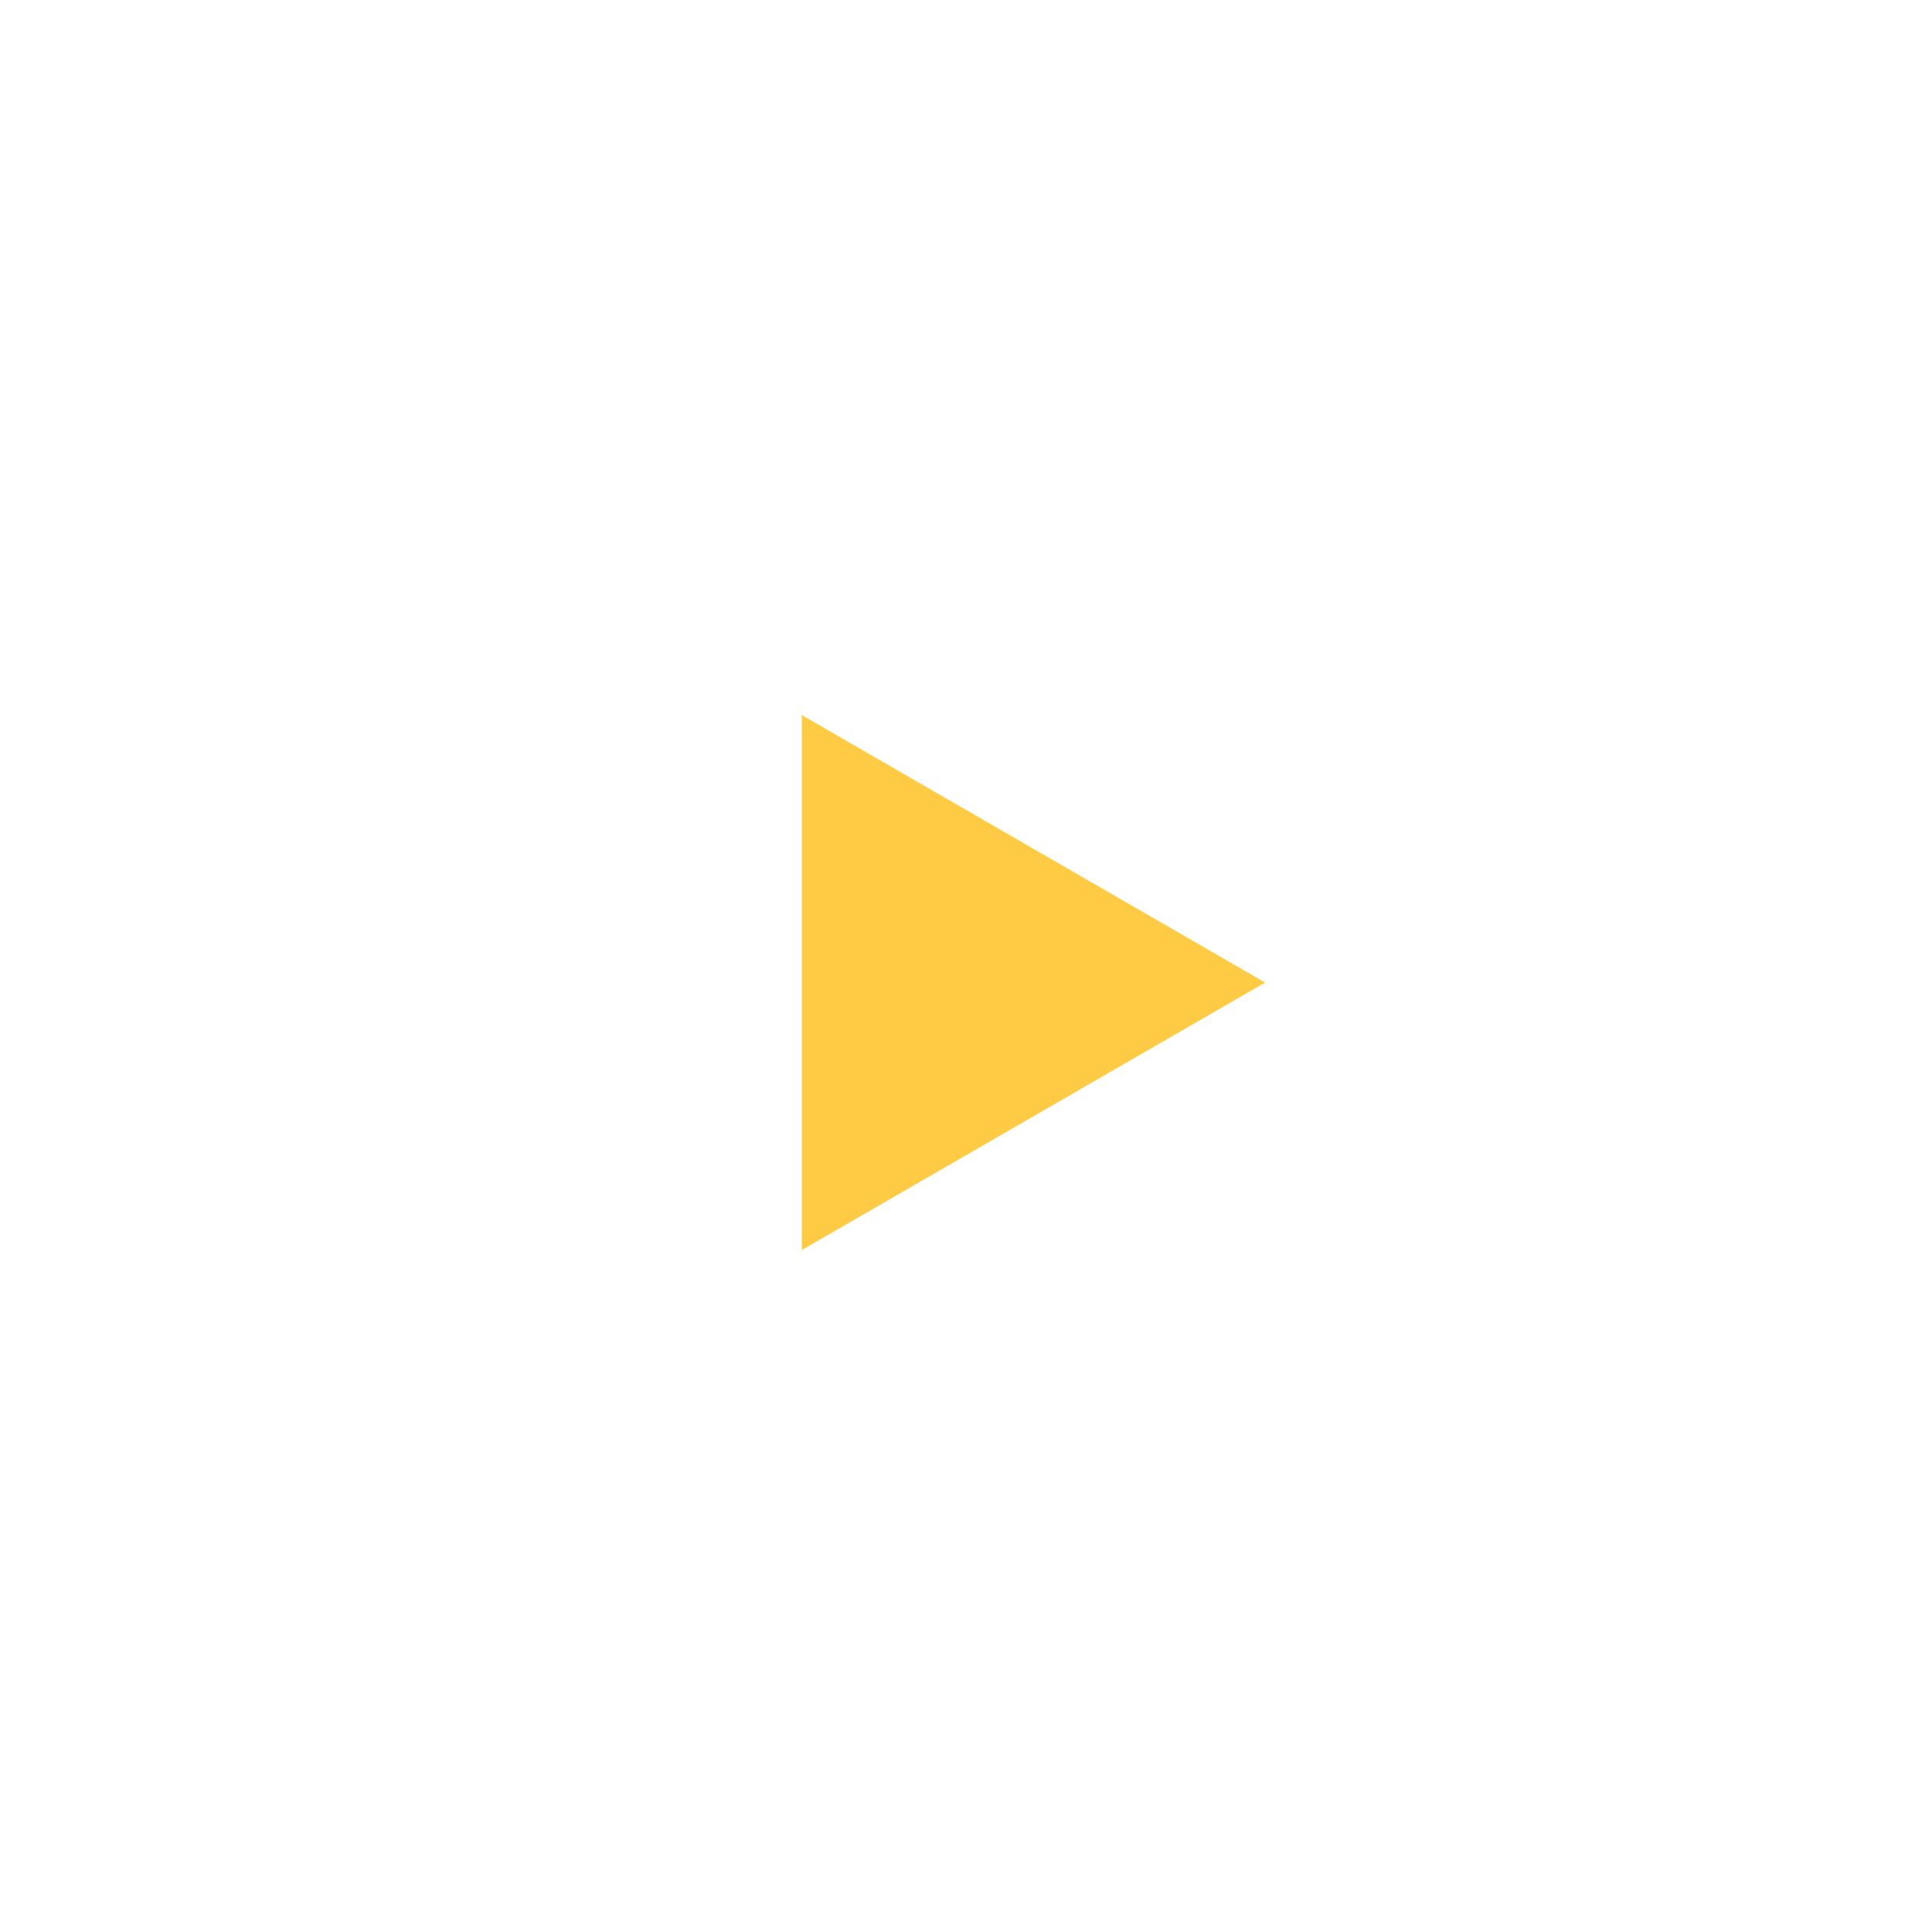 <svg width="147" height="147" viewBox="0 0 147 147" fill="none" xmlns="http://www.w3.org/2000/svg">
<g filter="url(#filter0_d_829_12079)">
<rect x="7.953" y="7.957" width="120" height="120" rx="60" fill="white" fill-opacity="0.3" shape-rendering="crispEdges"/>
<path d="M90.953 69.457L55.703 49.105V89.808L90.953 69.457Z" fill="#FFCA44"/>
</g>
<defs>
<filter id="filter0_d_829_12079" x="-0.003" y="2.09808e-05" width="146.522" height="146.522" filterUnits="userSpaceOnUse" color-interpolation-filters="sRGB">
<feFlood flood-opacity="0" result="BackgroundImageFix"/>
<feColorMatrix in="SourceAlpha" type="matrix" values="0 0 0 0 0 0 0 0 0 0 0 0 0 0 0 0 0 0 127 0" result="hardAlpha"/>
<feOffset dx="5.304" dy="5.304"/>
<feGaussianBlur stdDeviation="6.63"/>
<feComposite in2="hardAlpha" operator="out"/>
<feColorMatrix type="matrix" values="0 0 0 0 1 0 0 0 0 1 0 0 0 0 1 0 0 0 0.1 0"/>
<feBlend mode="normal" in2="BackgroundImageFix" result="effect1_dropShadow_829_12079"/>
<feBlend mode="normal" in="SourceGraphic" in2="effect1_dropShadow_829_12079" result="shape"/>
</filter>
</defs>
</svg>
